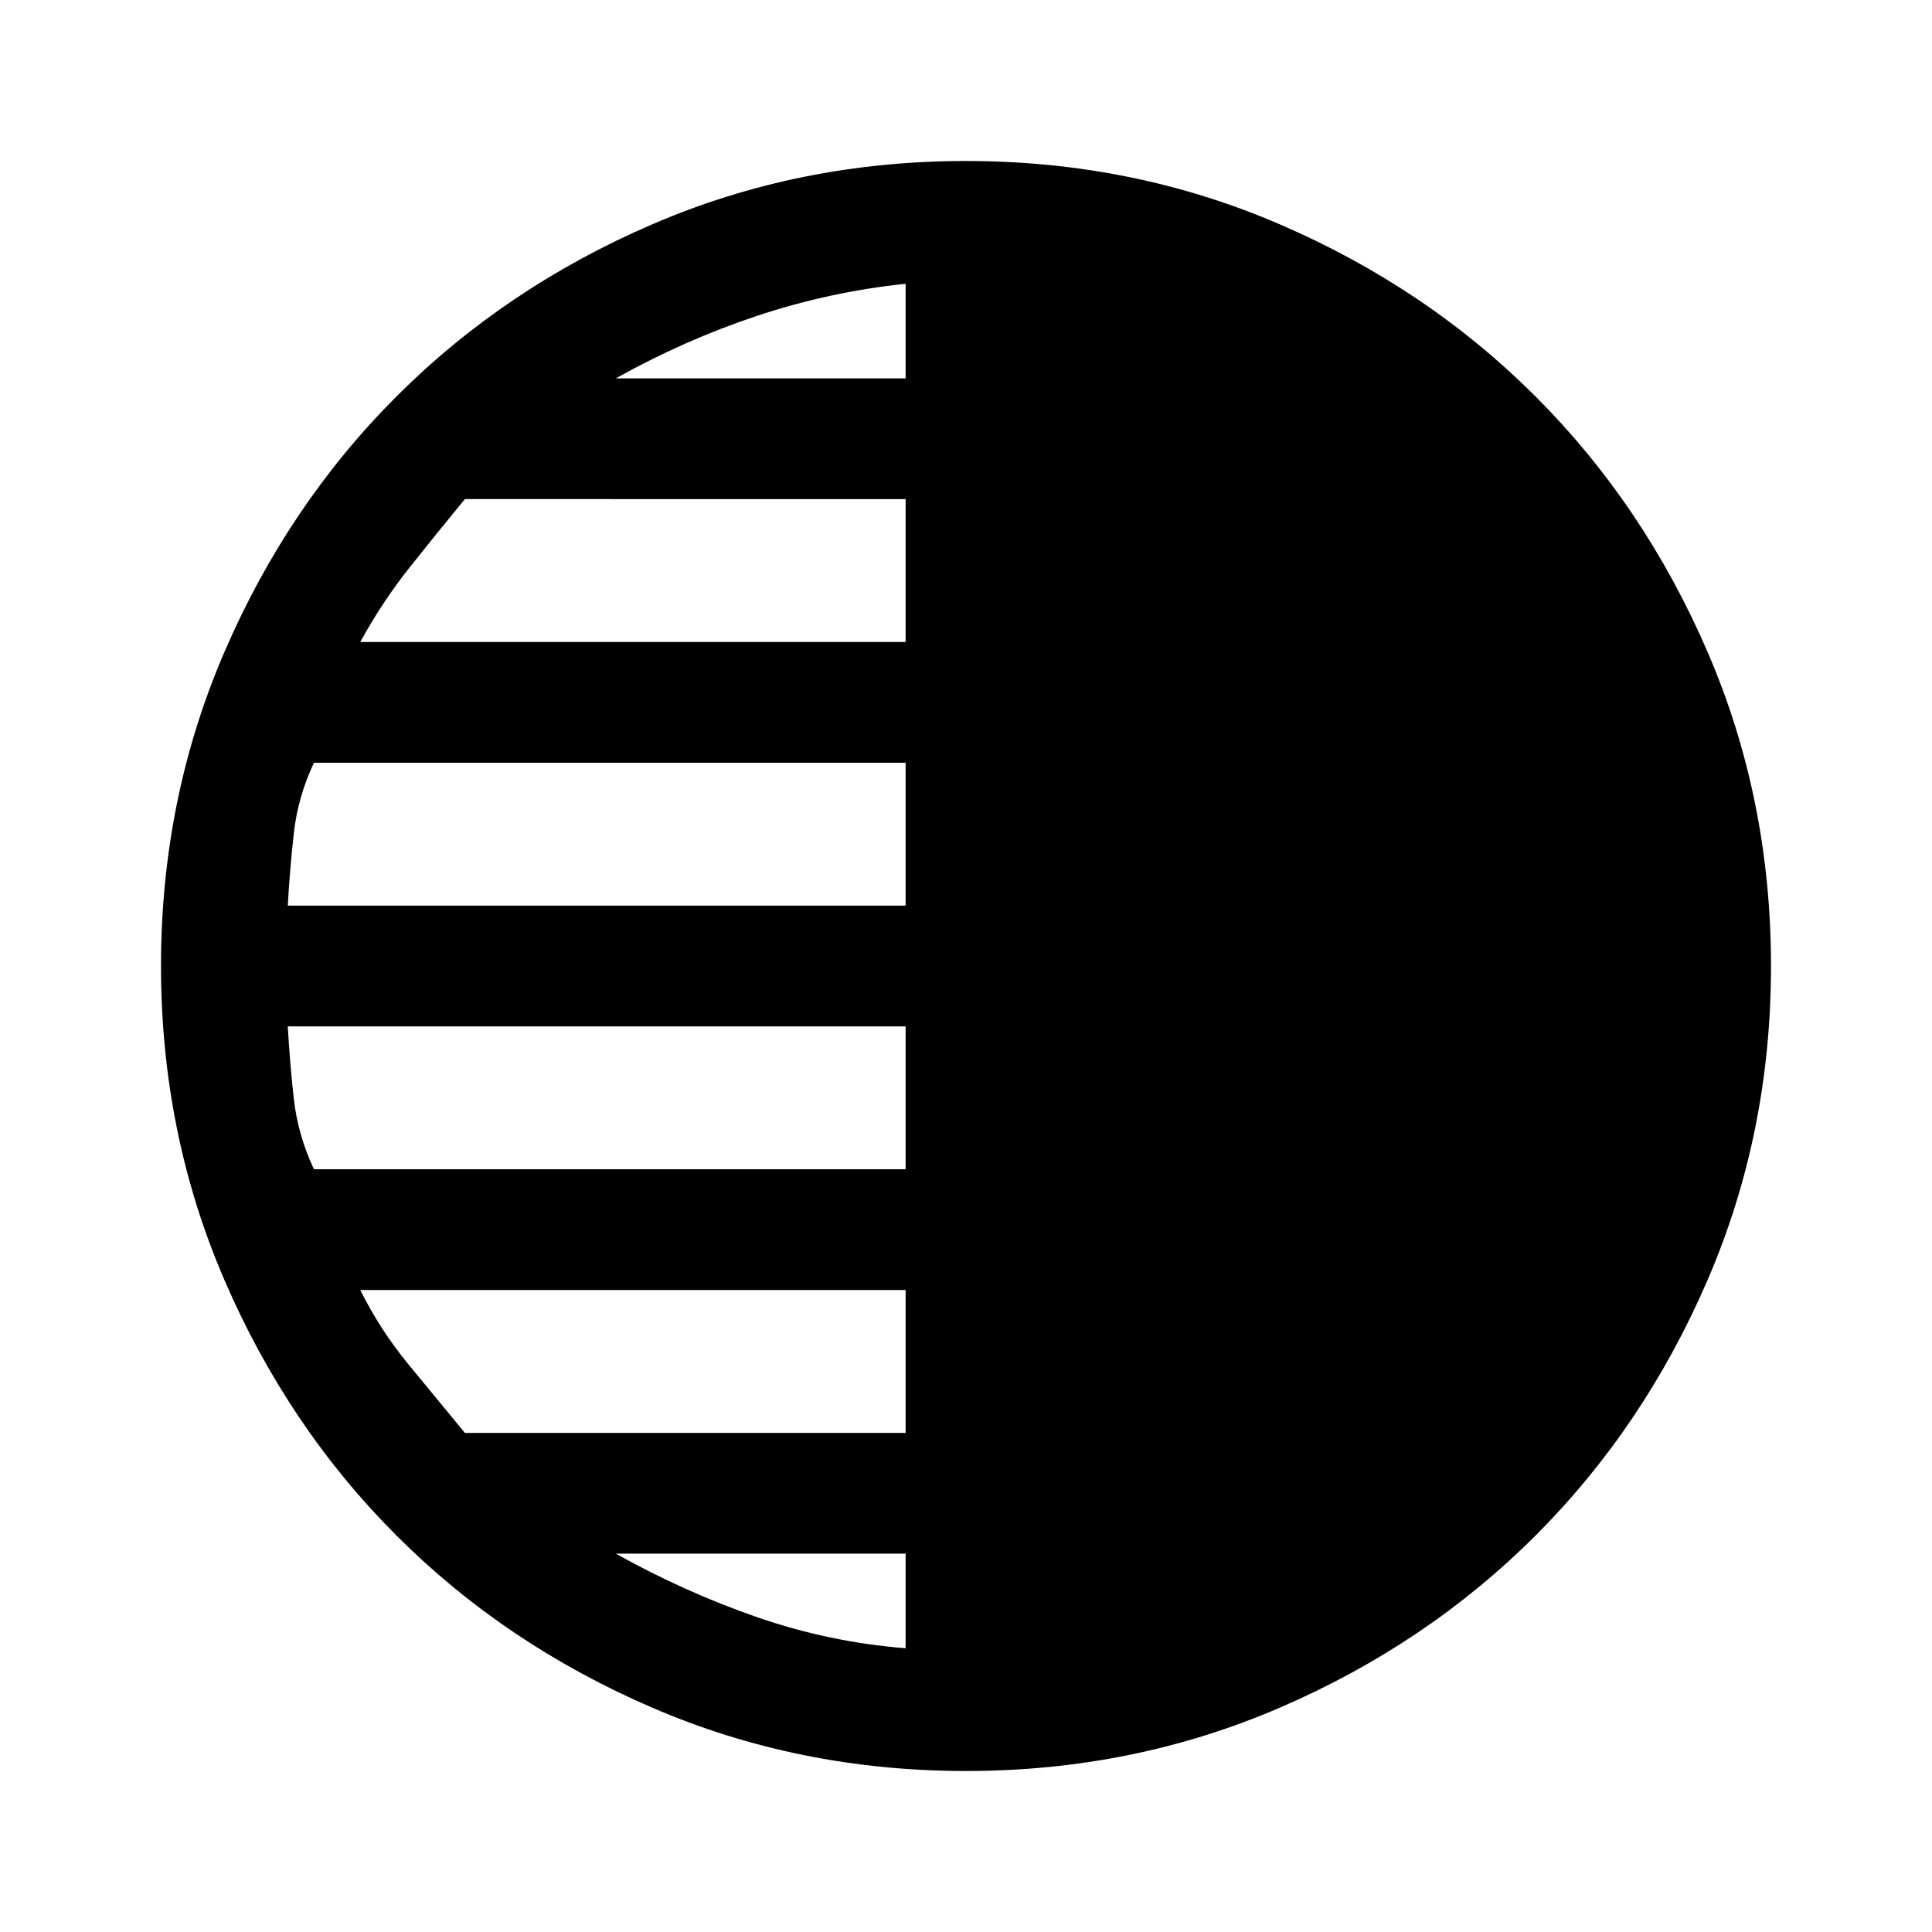 <svg xmlns="http://www.w3.org/2000/svg" width="48" height="48" viewBox="0 -960 960 960"><path d="M480-80q-83 0-156-31.5T197-197q-54-54-85.5-127T80-480q0-83 31.5-156T197-763q54-54 127-85.5T480-880q83 0 156 31.5T763-763q54 54 85.5 127T880-480q0 83-31.5 156T763-197q-54 54-127 85.5T480-80Zm-30-692v-47q-38 4-74 16t-70 31h144Zm0 131v-71H231q-14 17-27.5 34T179-641h271Zm0 131v-71H156q-8 17-10 35t-3 36h307Zm0 131v-71H143q1 18 3 36t10 35h294Zm0 131v-71H179q10 20 24 37l28 34h219Zm0 107v-47H306q34 19 70 31.5t74 15.5Z"/></svg>